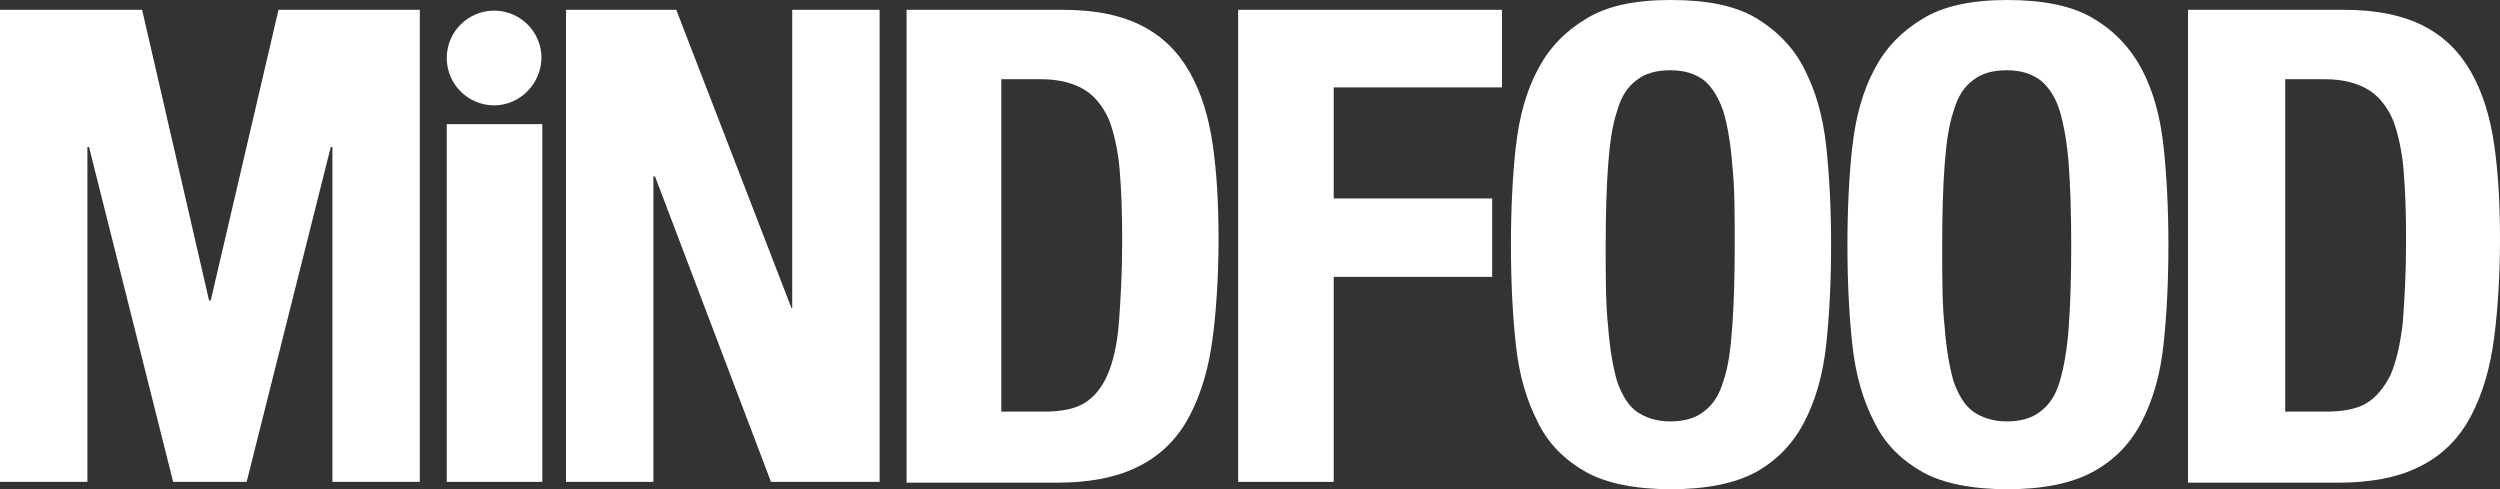 <svg viewBox="0 0 306.1 59.9" version="1.1" xmlns="http://www.w3.org/2000/svg">
  <rect x="0" y="0" width="306.1" height="59.9" fill="#333333" stroke="none"/>
  <defs>
    <style>
      .cls-1 {
        fill: #fff;
      }
    </style>
  </defs>
  
  <g>
    <g id="Layer_2">
      <g id="Layer_1-2">
        <polygon points="17.4 1.2 25.6 36.8 25.8 36.8 34.1 1.2 51.4 1.2 51.4 59 40.7 59 40.7 18 40.5 18 30.2 59 21.2 59 10.9 18 10.7 18 10.7 59 0 59 0 1.2 17.4 1.2" class="cls-1"></polygon>
        <rect height="43.8" width="11.7" y="15.2" x="54.7" class="cls-1"></rect>
        <polygon points="96.9 37.7 97 37.7 97 1.2 107.7 1.2 107.7 59 94.4 59 80.2 21.6 80 21.6 80 59 69.3 59 69.3 1.2 82.8 1.2 96.9 37.7" class="cls-1"></polygon>
        <path d="M127.8,50.4c2.1,0,3.7-.3,4.9-1,1.2-.7,2.2-1.9,2.9-3.5.7-1.6,1.2-3.8,1.4-6.4.2-2.7.4-6,.4-9.9s-.1-6.2-.3-8.7c-.2-2.5-.7-4.6-1.3-6.2-.7-1.6-1.7-2.9-3-3.7s-3.1-1.3-5.3-1.3h-4.9v40.7h5.2ZM130.1,1.2c4.1,0,7.3.7,9.8,2s4.4,3.2,5.8,5.7c1.4,2.5,2.3,5.4,2.8,8.9.5,3.5.7,7.3.7,11.6s-.3,9.5-.9,13.2-1.7,6.8-3.2,9.3c-1.5,2.4-3.5,4.2-6.1,5.4-2.5,1.2-5.8,1.8-9.6,1.8h-18.4V1.2h19.1Z" class="cls-1"></path>
        <polygon points="183.9 1.2 183.9 10.7 163.3 10.7 163.3 24.3 182.7 24.3 182.7 33.9 163.3 33.9 163.3 59 151.6 59 151.6 1.2 183.9 1.2" class="cls-1"></polygon>
        <path d="M196.9,40c.2,2.7.6,5,1.1,6.7.6,1.7,1.4,3,2.4,3.7s2.4,1.2,4.1,1.2,3.1-.4,4.1-1.2c1.1-.8,1.9-2,2.4-3.7.6-1.7.9-3.9,1.1-6.7s.3-6,.3-9.9,0-7.2-.3-9.9c-.2-2.7-.6-4.9-1.1-6.6-.6-1.7-1.4-3-2.4-3.8-1.1-.8-2.4-1.2-4.1-1.2s-3.1.4-4.1,1.2c-1.1.8-1.9,2-2.4,3.8-.6,1.7-.9,4-1.1,6.6-.2,2.7-.3,6-.3,9.9s0,7.2.3,9.9M185.6,18c.4-3.7,1.3-6.9,2.7-9.5,1.4-2.7,3.4-4.7,5.9-6.2C196.8.7,200.2,0,204.6,0s7.9.7,10.4,2.2,4.6,3.6,5.9,6.2c1.4,2.7,2.3,5.8,2.7,9.5.4,3.7.6,7.7.6,12.1s-.2,8.5-.6,12.2c-.4,3.7-1.3,6.8-2.7,9.5-1.4,2.7-3.4,4.7-5.9,6.1-2.6,1.4-6.1,2.1-10.4,2.1s-7.9-.7-10.4-2.1-4.6-3.4-5.9-6.1c-1.4-2.7-2.3-5.8-2.7-9.5-.4-3.7-.6-7.7-.6-12.2s.2-8.4.6-12.1" class="cls-1"></path>
        <path d="M238.1,40c.2,2.7.6,5,1.1,6.7.6,1.7,1.4,3,2.4,3.7s2.4,1.2,4.1,1.2,3.1-.4,4.1-1.2c1.1-.8,1.9-2,2.4-3.7s.9-3.9,1.1-6.7.3-6,.3-9.9-.1-7.2-.3-9.9c-.2-2.7-.6-4.9-1.1-6.6s-1.4-3-2.4-3.8c-1.1-.8-2.4-1.2-4.1-1.2s-3.1.4-4.1,1.2c-1.1.8-1.9,2-2.4,3.8-.6,1.7-.9,4-1.1,6.6-.2,2.7-.3,6-.3,9.9s0,7.2.3,9.9M226.8,18c.4-3.7,1.3-6.9,2.7-9.5,1.4-2.7,3.4-4.7,5.9-6.2C238,.7,241.5,0,245.8,0s7.9.7,10.4,2.2c2.6,1.5,4.6,3.6,6,6.2s2.3,5.8,2.7,9.5c.4,3.7.6,7.7.6,12.1s-.2,8.5-.6,12.2c-.4,3.7-1.3,6.8-2.7,9.5-1.4,2.7-3.4,4.7-6,6.1-2.6,1.4-6.1,2.1-10.4,2.1s-7.9-.7-10.4-2.1-4.6-3.4-5.9-6.1c-1.4-2.7-2.3-5.8-2.7-9.5-.4-3.7-.6-7.7-.6-12.2s.2-8.4.6-12.1" class="cls-1"></path>
        <path d="M284.8,50.4c2,0,3.7-.3,4.9-1s2.2-1.9,3-3.5c.7-1.6,1.2-3.8,1.5-6.4.2-2.7.4-6,.4-9.9s-.1-6.2-.3-8.7c-.2-2.5-.7-4.6-1.3-6.2-.7-1.6-1.7-2.9-3-3.7-1.3-.8-3.1-1.3-5.3-1.3h-4.9v40.7h5.2,0ZM287,1.2c4,0,7.3.7,9.8,2,2.5,1.3,4.4,3.2,5.8,5.7,1.4,2.5,2.3,5.4,2.8,8.9.5,3.5.7,7.3.7,11.6s-.3,9.5-.9,13.2-1.7,6.8-3.2,9.3c-1.5,2.4-3.5,4.2-6.1,5.4-2.5,1.2-5.8,1.8-9.6,1.8h-18.4V1.2h19.1Z" class="cls-1"></path>
        <path d="M66.3,7c0,3.2-2.6,5.9-5.8,5.9s-5.8-2.6-5.8-5.8,2.6-5.8,5.8-5.8,5.8,2.6,5.8,5.8" class="cls-1"></path>
      </g>
    </g>
  </g>
</svg>